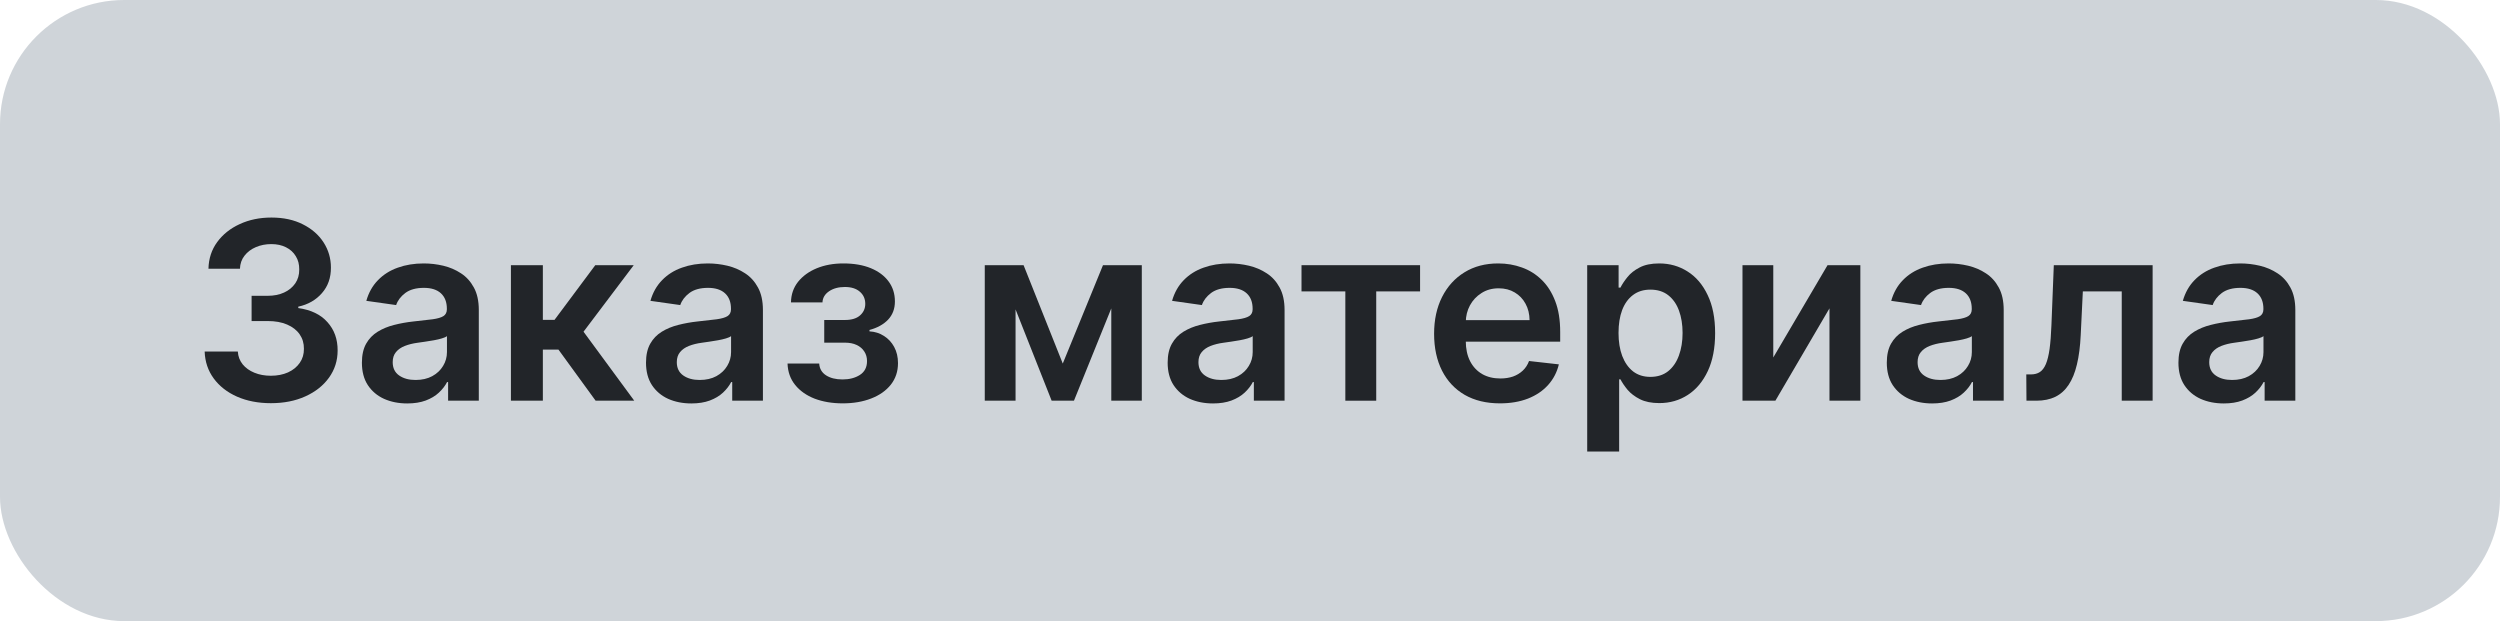 <?xml version="1.0" encoding="UTF-8"?> <svg xmlns="http://www.w3.org/2000/svg" width="161" height="40" viewBox="0 0 161 40" fill="none"> <rect width="161" height="40" rx="8" fill="#CFD4D9"></rect> <path d="M17.447 25.965C16.629 25.965 15.902 25.824 15.265 25.544C14.633 25.264 14.133 24.874 13.765 24.374C13.398 23.874 13.203 23.296 13.18 22.641H15.316C15.335 22.955 15.44 23.23 15.629 23.465C15.818 23.696 16.07 23.875 16.385 24.004C16.699 24.133 17.051 24.198 17.442 24.198C17.858 24.198 18.227 24.125 18.549 23.982C18.872 23.834 19.123 23.629 19.305 23.368C19.487 23.107 19.576 22.805 19.572 22.465C19.576 22.112 19.485 21.802 19.299 21.533C19.114 21.264 18.845 21.054 18.493 20.902C18.144 20.75 17.724 20.675 17.231 20.675H16.203V19.05H17.231C17.637 19.05 17.991 18.98 18.294 18.84C18.601 18.699 18.841 18.502 19.015 18.249C19.19 17.991 19.275 17.694 19.271 17.357C19.275 17.027 19.201 16.741 19.049 16.499C18.902 16.252 18.692 16.061 18.419 15.925C18.15 15.788 17.834 15.72 17.47 15.72C17.114 15.72 16.784 15.785 16.481 15.913C16.178 16.042 15.934 16.226 15.748 16.465C15.563 16.699 15.464 16.98 15.453 17.305H13.425C13.44 16.654 13.627 16.082 13.987 15.59C14.351 15.093 14.835 14.707 15.441 14.431C16.048 14.15 16.727 14.01 17.481 14.01C18.258 14.01 18.932 14.156 19.504 14.447C20.08 14.735 20.525 15.124 20.839 15.612C21.154 16.101 21.311 16.641 21.311 17.232C21.315 17.887 21.122 18.436 20.731 18.879C20.345 19.323 19.837 19.612 19.209 19.749V19.84C20.027 19.953 20.654 20.256 21.089 20.749C21.529 21.237 21.747 21.845 21.743 22.573C21.743 23.224 21.557 23.807 21.186 24.323C20.818 24.834 20.311 25.235 19.663 25.527C19.019 25.819 18.281 25.965 17.447 25.965Z" fill="#222529"></path> <path d="M26.227 25.982C25.674 25.982 25.176 25.883 24.733 25.686C24.293 25.485 23.945 25.19 23.687 24.8C23.433 24.41 23.307 23.929 23.307 23.357C23.307 22.864 23.398 22.457 23.579 22.135C23.761 21.813 24.009 21.555 24.324 21.362C24.638 21.169 24.992 21.023 25.386 20.925C25.784 20.823 26.195 20.749 26.619 20.703C27.131 20.65 27.545 20.603 27.863 20.561C28.182 20.516 28.413 20.448 28.557 20.357C28.704 20.262 28.778 20.116 28.778 19.919V19.885C28.778 19.457 28.651 19.125 28.398 18.891C28.144 18.656 27.778 18.538 27.301 18.538C26.797 18.538 26.398 18.648 26.102 18.868C25.81 19.088 25.613 19.347 25.511 19.646L23.591 19.374C23.742 18.843 23.992 18.4 24.341 18.044C24.689 17.684 25.115 17.415 25.619 17.237C26.123 17.055 26.68 16.965 27.29 16.965C27.71 16.965 28.129 17.014 28.545 17.112C28.962 17.211 29.343 17.374 29.687 17.601C30.032 17.824 30.308 18.129 30.517 18.516C30.729 18.902 30.835 19.385 30.835 19.965V25.805H28.858V24.607H28.79C28.665 24.849 28.488 25.076 28.261 25.288C28.038 25.497 27.756 25.665 27.415 25.794C27.077 25.919 26.682 25.982 26.227 25.982ZM26.761 24.47C27.174 24.47 27.532 24.389 27.835 24.226C28.138 24.059 28.371 23.84 28.534 23.567C28.701 23.294 28.784 22.997 28.784 22.675V21.646C28.72 21.699 28.61 21.749 28.454 21.794C28.303 21.84 28.132 21.879 27.943 21.913C27.754 21.948 27.566 21.978 27.381 22.004C27.195 22.031 27.034 22.054 26.898 22.073C26.591 22.114 26.316 22.182 26.074 22.277C25.831 22.372 25.64 22.504 25.5 22.675C25.36 22.841 25.29 23.057 25.29 23.323C25.29 23.701 25.428 23.987 25.704 24.18C25.981 24.374 26.333 24.47 26.761 24.47Z" fill="#222529"></path> <path d="M32.903 25.805V17.078H34.96V20.601H35.71L38.335 17.078H40.812L37.579 21.362L40.846 25.805H38.358L35.966 22.516H34.96V25.805H32.903Z" fill="#222529"></path> <path d="M44.524 25.982C43.971 25.982 43.473 25.883 43.03 25.686C42.59 25.485 42.242 25.19 41.984 24.8C41.73 24.41 41.603 23.929 41.603 23.357C41.603 22.864 41.694 22.457 41.876 22.135C42.058 21.813 42.306 21.555 42.62 21.362C42.935 21.169 43.289 21.023 43.683 20.925C44.081 20.823 44.492 20.749 44.916 20.703C45.427 20.65 45.842 20.603 46.16 20.561C46.478 20.516 46.709 20.448 46.853 20.357C47.001 20.262 47.075 20.116 47.075 19.919V19.885C47.075 19.457 46.948 19.125 46.694 18.891C46.441 18.656 46.075 18.538 45.598 18.538C45.094 18.538 44.694 18.648 44.399 18.868C44.107 19.088 43.91 19.347 43.808 19.646L41.888 19.374C42.039 18.843 42.289 18.4 42.638 18.044C42.986 17.684 43.412 17.415 43.916 17.237C44.42 17.055 44.977 16.965 45.586 16.965C46.007 16.965 46.425 17.014 46.842 17.112C47.259 17.211 47.639 17.374 47.984 17.601C48.329 17.824 48.605 18.129 48.814 18.516C49.026 18.902 49.132 19.385 49.132 19.965V25.805H47.155V24.607H47.086C46.961 24.849 46.785 25.076 46.558 25.288C46.334 25.497 46.052 25.665 45.711 25.794C45.374 25.919 44.978 25.982 44.524 25.982ZM45.058 24.47C45.471 24.47 45.829 24.389 46.132 24.226C46.435 24.059 46.668 23.84 46.831 23.567C46.997 23.294 47.081 22.997 47.081 22.675V21.646C47.016 21.699 46.907 21.749 46.751 21.794C46.6 21.84 46.429 21.879 46.24 21.913C46.05 21.948 45.863 21.978 45.677 22.004C45.492 22.031 45.331 22.054 45.194 22.073C44.888 22.114 44.613 22.182 44.37 22.277C44.128 22.372 43.937 22.504 43.797 22.675C43.657 22.841 43.586 23.057 43.586 23.323C43.586 23.701 43.725 23.987 44.001 24.18C44.278 24.374 44.63 24.47 45.058 24.47Z" fill="#222529"></path> <path d="M50.717 23.413H52.757C52.776 23.739 52.922 23.991 53.194 24.169C53.467 24.347 53.821 24.436 54.257 24.436C54.7 24.436 55.073 24.34 55.376 24.146C55.683 23.949 55.836 23.652 55.836 23.254C55.836 23.02 55.778 22.813 55.66 22.635C55.543 22.453 55.378 22.313 55.166 22.215C54.954 22.116 54.704 22.067 54.416 22.067H53.081V20.607H54.416C54.844 20.607 55.168 20.508 55.388 20.311C55.611 20.114 55.723 19.866 55.723 19.567C55.723 19.245 55.605 18.983 55.37 18.783C55.139 18.582 54.819 18.482 54.41 18.482C54.001 18.482 53.66 18.574 53.388 18.76C53.119 18.946 52.978 19.184 52.967 19.476H50.939C50.946 18.968 51.098 18.527 51.393 18.152C51.693 17.777 52.094 17.485 52.598 17.277C53.105 17.069 53.677 16.965 54.314 16.965C54.995 16.965 55.584 17.067 56.081 17.271C56.577 17.476 56.959 17.762 57.228 18.129C57.497 18.493 57.632 18.921 57.632 19.413C57.632 19.887 57.484 20.279 57.189 20.59C56.893 20.896 56.495 21.116 55.995 21.249V21.34C56.34 21.358 56.651 21.457 56.927 21.635C57.204 21.809 57.424 22.046 57.586 22.345C57.749 22.645 57.831 22.991 57.831 23.385C57.831 23.919 57.677 24.381 57.37 24.771C57.064 25.158 56.641 25.455 56.103 25.663C55.569 25.872 54.958 25.976 54.268 25.976C53.598 25.976 52.997 25.875 52.467 25.675C51.941 25.47 51.522 25.177 51.211 24.794C50.901 24.412 50.736 23.951 50.717 23.413Z" fill="#222529"></path> <path d="M68.442 23.413L71.032 17.078H72.692L69.163 25.805H67.726L64.277 17.078H65.919L68.442 23.413ZM65.402 17.078V25.805H63.419V17.078H65.402ZM71.567 25.805V17.078H73.532V25.805H71.567Z" fill="#222529"></path> <path d="M78.118 25.982C77.565 25.982 77.067 25.883 76.623 25.686C76.184 25.485 75.835 25.19 75.578 24.8C75.324 24.41 75.197 23.929 75.197 23.357C75.197 22.864 75.288 22.457 75.47 22.135C75.652 21.813 75.9 21.555 76.214 21.362C76.529 21.169 76.883 21.023 77.277 20.925C77.674 20.823 78.085 20.749 78.51 20.703C79.021 20.65 79.436 20.603 79.754 20.561C80.072 20.516 80.303 20.448 80.447 20.357C80.595 20.262 80.669 20.116 80.669 19.919V19.885C80.669 19.457 80.542 19.125 80.288 18.891C80.034 18.656 79.669 18.538 79.192 18.538C78.688 18.538 78.288 18.648 77.993 18.868C77.701 19.088 77.504 19.347 77.402 19.646L75.481 19.374C75.633 18.843 75.883 18.4 76.231 18.044C76.58 17.684 77.006 17.415 77.51 17.237C78.013 17.055 78.57 16.965 79.18 16.965C79.601 16.965 80.019 17.014 80.436 17.112C80.853 17.211 81.233 17.374 81.578 17.601C81.923 17.824 82.199 18.129 82.407 18.516C82.62 18.902 82.726 19.385 82.726 19.965V25.805H80.748V24.607H80.68C80.555 24.849 80.379 25.076 80.152 25.288C79.928 25.497 79.646 25.665 79.305 25.794C78.968 25.919 78.572 25.982 78.118 25.982ZM78.652 24.47C79.065 24.47 79.423 24.389 79.726 24.226C80.029 24.059 80.262 23.84 80.424 23.567C80.591 23.294 80.674 22.997 80.674 22.675V21.646C80.61 21.699 80.5 21.749 80.345 21.794C80.193 21.84 80.023 21.879 79.834 21.913C79.644 21.948 79.457 21.978 79.271 22.004C79.085 22.031 78.924 22.054 78.788 22.073C78.481 22.114 78.207 22.182 77.964 22.277C77.722 22.372 77.531 22.504 77.39 22.675C77.25 22.841 77.18 23.057 77.18 23.323C77.18 23.701 77.318 23.987 77.595 24.18C77.871 24.374 78.224 24.47 78.652 24.47Z" fill="#222529"></path> <path d="M83.817 18.766V17.078H91.453V18.766H88.629V25.805H86.64V18.766H83.817Z" fill="#222529"></path> <path d="M96.595 25.976C95.72 25.976 94.964 25.794 94.328 25.43C93.695 25.063 93.209 24.544 92.868 23.874C92.527 23.199 92.356 22.406 92.356 21.493C92.356 20.595 92.527 19.807 92.868 19.129C93.212 18.448 93.693 17.917 94.311 17.538C94.928 17.156 95.654 16.965 96.487 16.965C97.025 16.965 97.532 17.052 98.01 17.226C98.491 17.396 98.915 17.662 99.282 18.021C99.654 18.381 99.945 18.84 100.157 19.396C100.37 19.949 100.476 20.608 100.476 21.374V22.004H93.322V20.618H98.504C98.5 20.224 98.415 19.874 98.248 19.567C98.082 19.256 97.849 19.012 97.549 18.834C97.254 18.656 96.909 18.567 96.515 18.567C96.095 18.567 95.726 18.669 95.407 18.874C95.089 19.074 94.841 19.34 94.663 19.669C94.489 19.995 94.4 20.353 94.396 20.743V21.953C94.396 22.461 94.489 22.896 94.674 23.26C94.86 23.62 95.12 23.896 95.453 24.09C95.786 24.279 96.176 24.374 96.623 24.374C96.923 24.374 97.193 24.332 97.436 24.249C97.678 24.162 97.888 24.035 98.067 23.868C98.245 23.701 98.379 23.495 98.47 23.249L100.39 23.465C100.269 23.972 100.038 24.415 99.697 24.794C99.36 25.169 98.928 25.461 98.402 25.669C97.875 25.874 97.273 25.976 96.595 25.976Z" fill="#222529"></path> <path d="M102.216 29.078V17.078H104.238V18.521H104.358C104.464 18.309 104.613 18.084 104.807 17.845C105 17.603 105.261 17.396 105.591 17.226C105.92 17.052 106.341 16.965 106.852 16.965C107.526 16.965 108.134 17.137 108.676 17.482C109.221 17.823 109.653 18.328 109.971 18.999C110.293 19.665 110.454 20.483 110.454 21.453C110.454 22.412 110.297 23.226 109.983 23.896C109.668 24.567 109.24 25.078 108.699 25.43C108.157 25.783 107.543 25.959 106.858 25.959C106.358 25.959 105.943 25.875 105.613 25.709C105.284 25.542 105.019 25.341 104.818 25.107C104.621 24.868 104.468 24.643 104.358 24.43H104.273V29.078H102.216ZM104.233 21.442C104.233 22.006 104.312 22.5 104.471 22.925C104.634 23.349 104.867 23.68 105.17 23.919C105.477 24.154 105.848 24.271 106.284 24.271C106.738 24.271 107.119 24.15 107.426 23.908C107.733 23.662 107.964 23.326 108.119 22.902C108.278 22.474 108.358 21.987 108.358 21.442C108.358 20.9 108.28 20.419 108.125 19.999C107.969 19.578 107.738 19.249 107.432 19.01C107.125 18.771 106.742 18.652 106.284 18.652C105.844 18.652 105.471 18.768 105.165 18.999C104.858 19.23 104.625 19.554 104.466 19.97C104.31 20.387 104.233 20.877 104.233 21.442Z" fill="#222529"></path> <path d="M114.199 23.021L117.693 17.078H119.807V25.805H117.818V19.857L114.335 25.805H112.216V17.078H114.199V23.021Z" fill="#222529"></path> <path d="M124.43 25.982C123.877 25.982 123.379 25.883 122.936 25.686C122.496 25.485 122.148 25.19 121.89 24.8C121.637 24.41 121.51 23.929 121.51 23.357C121.51 22.864 121.601 22.457 121.782 22.135C121.964 21.813 122.212 21.555 122.527 21.362C122.841 21.169 123.195 21.023 123.589 20.925C123.987 20.823 124.398 20.749 124.822 20.703C125.334 20.65 125.748 20.603 126.067 20.561C126.385 20.516 126.616 20.448 126.76 20.357C126.907 20.262 126.981 20.116 126.981 19.919V19.885C126.981 19.457 126.854 19.125 126.601 18.891C126.347 18.656 125.981 18.538 125.504 18.538C125 18.538 124.601 18.648 124.305 18.868C124.014 19.088 123.817 19.347 123.714 19.646L121.794 19.374C121.945 18.843 122.195 18.4 122.544 18.044C122.892 17.684 123.318 17.415 123.822 17.237C124.326 17.055 124.883 16.965 125.493 16.965C125.913 16.965 126.332 17.014 126.748 17.112C127.165 17.211 127.546 17.374 127.89 17.601C128.235 17.824 128.512 18.129 128.72 18.516C128.932 18.902 129.038 19.385 129.038 19.965V25.805H127.061V24.607H126.993C126.868 24.849 126.692 25.076 126.464 25.288C126.241 25.497 125.959 25.665 125.618 25.794C125.281 25.919 124.885 25.982 124.43 25.982ZM124.964 24.47C125.377 24.47 125.735 24.389 126.038 24.226C126.341 24.059 126.574 23.84 126.737 23.567C126.904 23.294 126.987 22.997 126.987 22.675V21.646C126.923 21.699 126.813 21.749 126.657 21.794C126.506 21.84 126.335 21.879 126.146 21.913C125.957 21.948 125.769 21.978 125.584 22.004C125.398 22.031 125.237 22.054 125.101 22.073C124.794 22.114 124.519 22.182 124.277 22.277C124.034 22.372 123.843 22.504 123.703 22.675C123.563 22.841 123.493 23.057 123.493 23.323C123.493 23.701 123.631 23.987 123.907 24.18C124.184 24.374 124.536 24.47 124.964 24.47Z" fill="#222529"></path> <path d="M130.504 25.805L130.493 24.112H130.794C131.021 24.112 131.212 24.061 131.368 23.959C131.523 23.857 131.652 23.686 131.754 23.448C131.856 23.205 131.936 22.879 131.993 22.47C132.049 22.061 132.089 21.552 132.112 20.942L132.265 17.078H138.629V25.805H136.64V18.766H134.135L133.998 21.578C133.964 22.305 133.883 22.936 133.754 23.47C133.629 24 133.451 24.438 133.22 24.783C132.993 25.127 132.707 25.385 132.362 25.555C132.017 25.722 131.61 25.805 131.14 25.805H130.504Z" fill="#222529"></path> <path d="M143.211 25.982C142.658 25.982 142.16 25.883 141.717 25.686C141.278 25.485 140.929 25.19 140.672 24.8C140.418 24.41 140.291 23.929 140.291 23.357C140.291 22.864 140.382 22.457 140.564 22.135C140.746 21.813 140.994 21.555 141.308 21.362C141.622 21.169 141.977 21.023 142.371 20.925C142.768 20.823 143.179 20.749 143.603 20.703C144.115 20.65 144.53 20.603 144.848 20.561C145.166 20.516 145.397 20.448 145.541 20.357C145.689 20.262 145.763 20.116 145.763 19.919V19.885C145.763 19.457 145.636 19.125 145.382 18.891C145.128 18.656 144.763 18.538 144.285 18.538C143.782 18.538 143.382 18.648 143.086 18.868C142.795 19.088 142.598 19.347 142.496 19.646L140.575 19.374C140.727 18.843 140.977 18.4 141.325 18.044C141.674 17.684 142.1 17.415 142.603 17.237C143.107 17.055 143.664 16.965 144.274 16.965C144.694 16.965 145.113 17.014 145.53 17.112C145.946 17.211 146.327 17.374 146.672 17.601C147.016 17.824 147.293 18.129 147.501 18.516C147.713 18.902 147.819 19.385 147.819 19.965V25.805H145.842V24.607H145.774C145.649 24.849 145.473 25.076 145.246 25.288C145.022 25.497 144.74 25.665 144.399 25.794C144.062 25.919 143.666 25.982 143.211 25.982ZM143.746 24.47C144.158 24.47 144.516 24.389 144.819 24.226C145.122 24.059 145.355 23.84 145.518 23.567C145.685 23.294 145.768 22.997 145.768 22.675V21.646C145.704 21.699 145.594 21.749 145.439 21.794C145.287 21.84 145.117 21.879 144.927 21.913C144.738 21.948 144.55 21.978 144.365 22.004C144.179 22.031 144.018 22.054 143.882 22.073C143.575 22.114 143.3 22.182 143.058 22.277C142.816 22.372 142.624 22.504 142.484 22.675C142.344 22.841 142.274 23.057 142.274 23.323C142.274 23.701 142.412 23.987 142.689 24.18C142.965 24.374 143.317 24.47 143.746 24.47Z" fill="#222529"></path> </svg> 